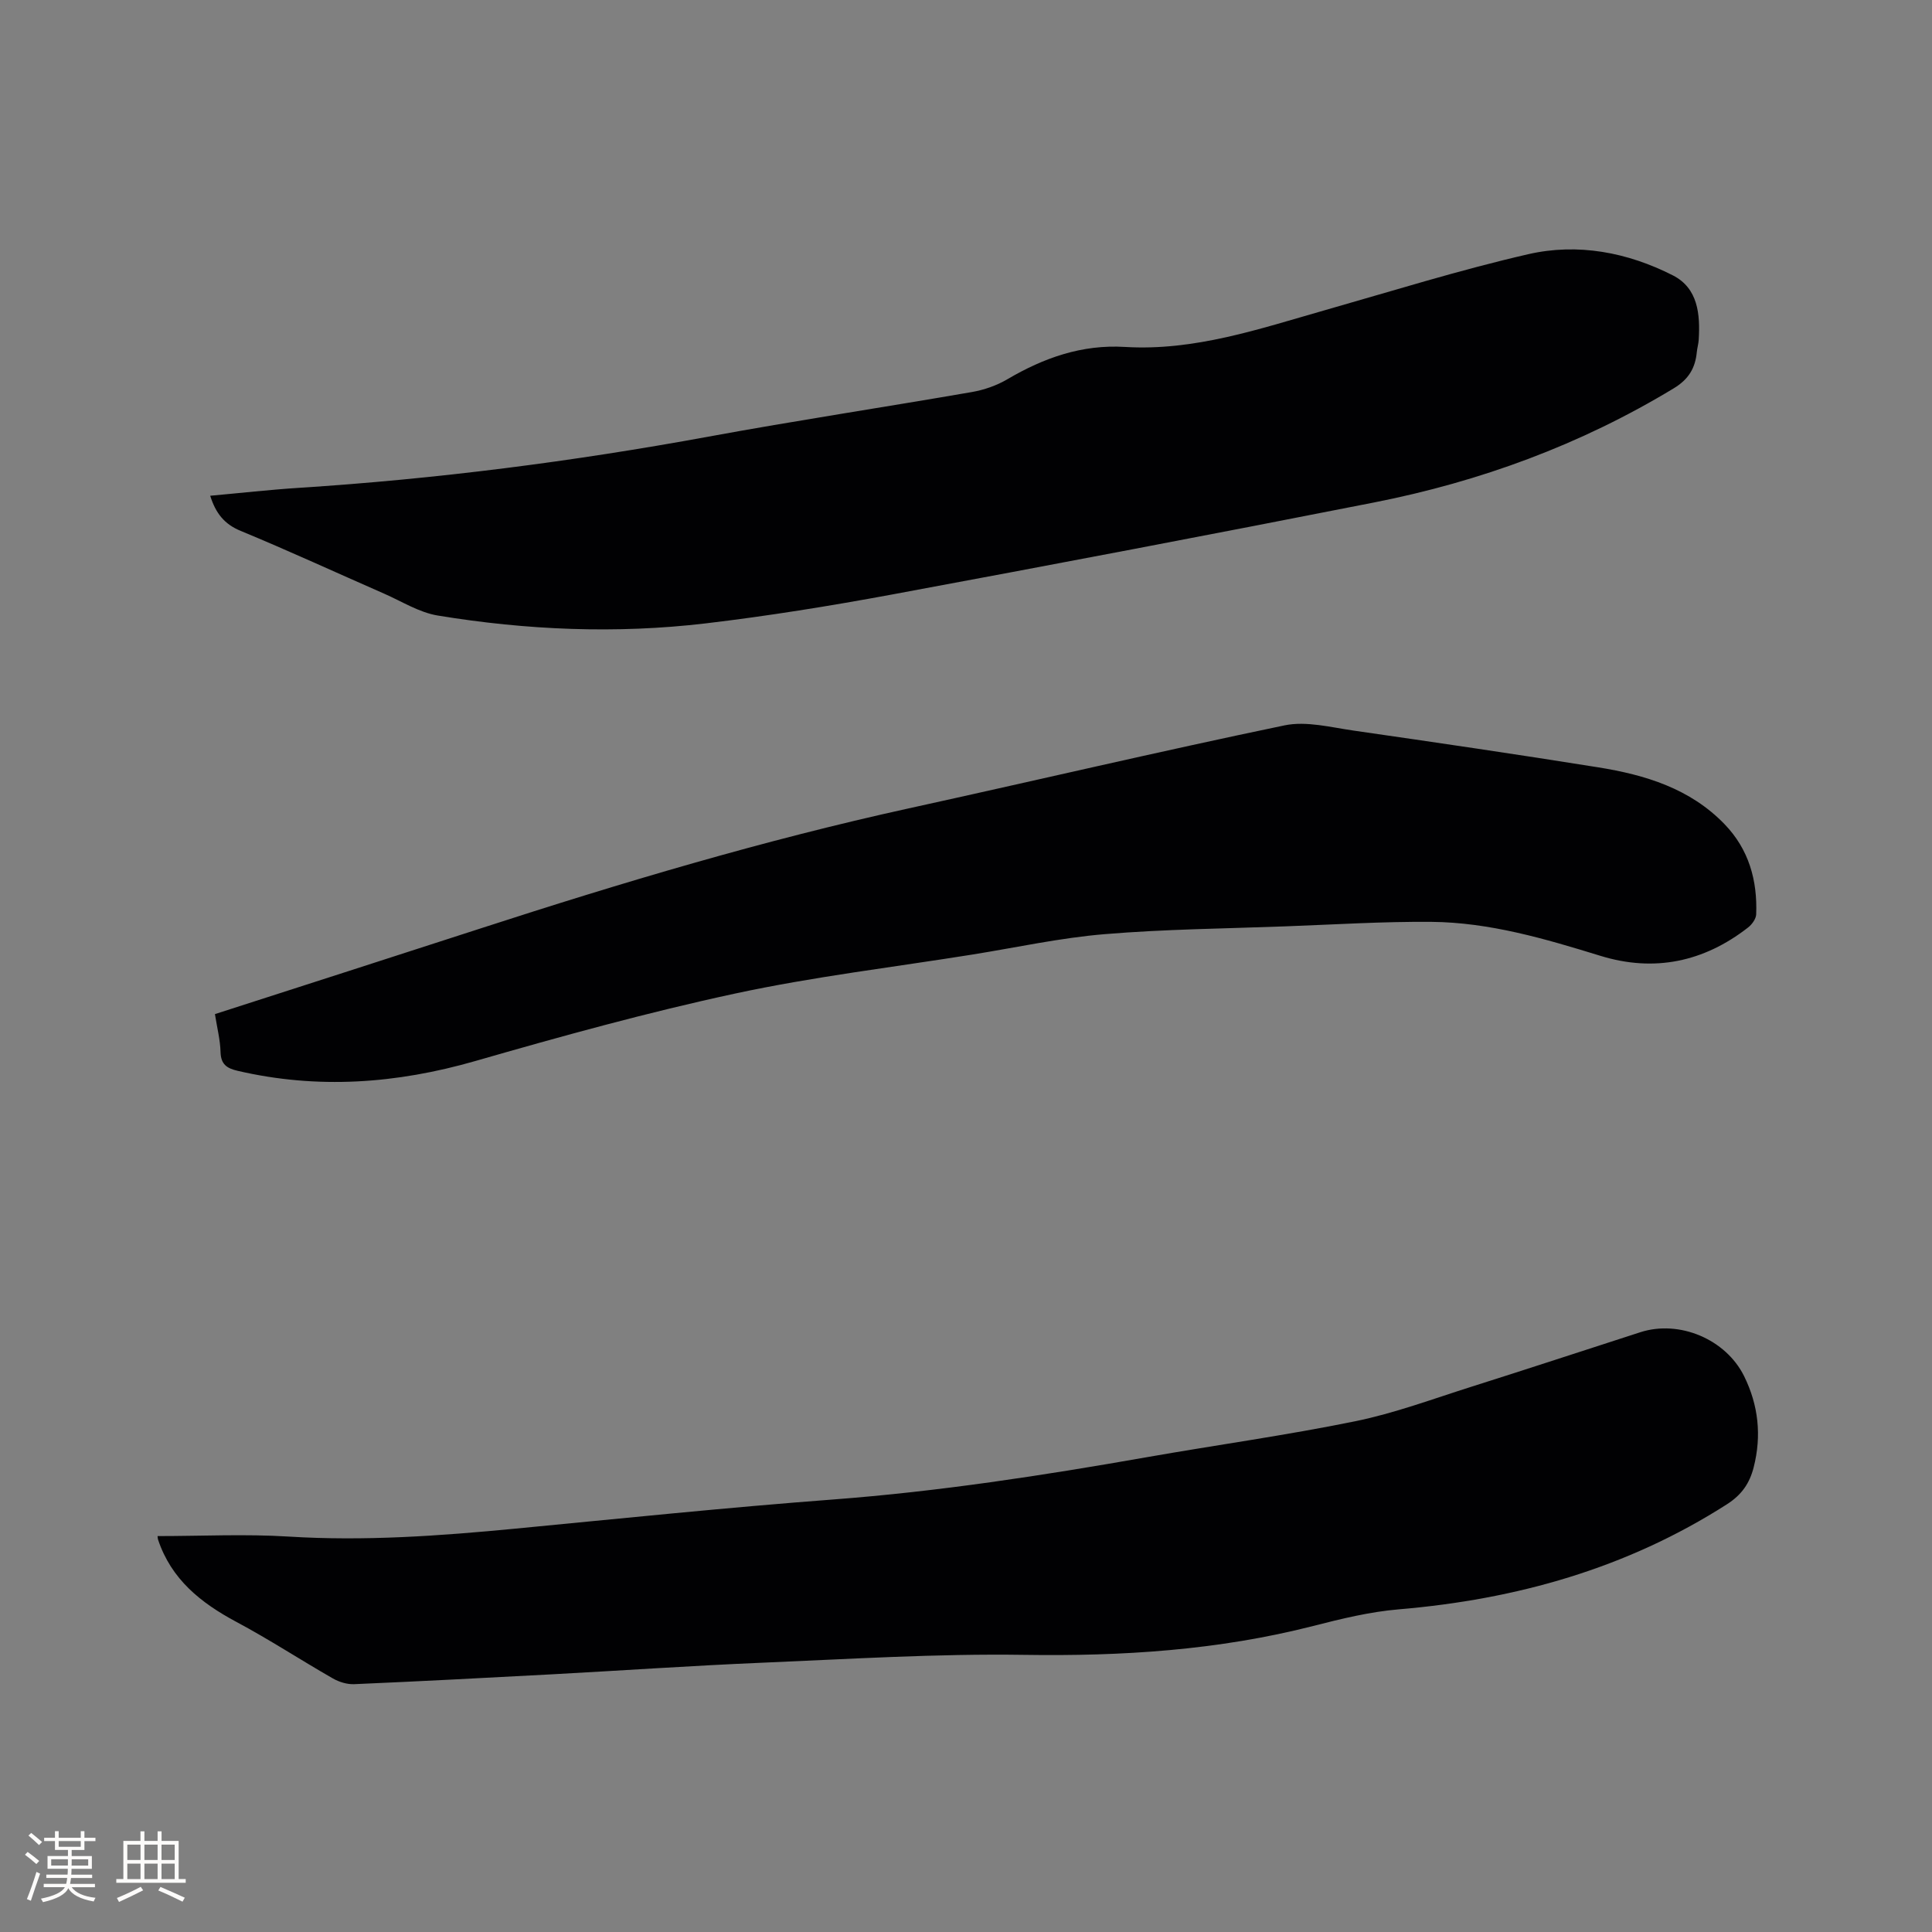 <svg enable-background="new 0 0 400 400" viewBox="0 0 400 400" xmlns="http://www.w3.org/2000/svg"><rect x="0" y="0" width="400" height="400" fill="#808080" stroke="none"/><g fill="#010103"><path d="m32.62 318.03c9.14 0 18.16-.46 27.12.1 15.73.98 31.33-.14 46.95-1.64 21.94-2.11 43.86-4.38 65.84-6.04 21.8-1.65 43.34-4.96 64.83-8.74 14.39-2.53 28.89-4.53 43.2-7.45 8.15-1.66 16.05-4.61 24.01-7.13 11.7-3.7 23.36-7.54 35.05-11.31 8.07-2.6 17.69 1.44 21.48 9.1 2.97 6.02 3.65 12.33 1.98 18.87-.84 3.3-2.47 5.69-5.53 7.65-20.76 13.29-43.61 19.7-67.97 21.76-5.95.5-11.88 1.95-17.69 3.44-19.67 5.03-39.6 6.29-59.86 5.98-18.08-.27-36.2.87-54.29 1.63-14.5.61-28.98 1.62-43.48 2.4-13.65.73-27.29 1.45-40.94 2.04-1.46.06-3.12-.45-4.41-1.19-6.7-3.84-13.18-8.08-19.98-11.71-7.35-3.93-13.46-8.8-16.2-17.01-.09-.3-.09-.61-.11-.75z"/><path d="m43.52 102.64c6.23-.56 12.31-1.25 18.4-1.64 28.47-1.83 56.7-5.45 84.77-10.6 18.12-3.33 36.35-6.08 54.51-9.23 2.55-.44 5.16-1.35 7.38-2.66 7.54-4.43 15.42-7.22 24.33-6.68 14.37.87 27.77-3.72 41.3-7.58 14.05-4 28.02-8.37 42.24-11.63 10.24-2.34 20.53-.38 29.91 4.4 5.21 2.66 5.66 8.05 5.34 13.34-.05.84-.31 1.67-.39 2.51-.32 3.33-1.68 5.66-4.8 7.54-19.26 11.66-40.04 19.29-62.02 23.62-33.24 6.55-66.52 12.88-99.83 19.06-12.8 2.37-25.68 4.45-38.6 5.98-18.51 2.18-37.05 1.39-55.42-1.63-3.86-.63-7.45-2.93-11.13-4.54-9.89-4.33-19.7-8.86-29.67-12.98-3.41-1.4-5.18-3.67-6.32-7.28z"/><path d="m44.5 209.96c18.55-5.98 36.79-11.83 55-17.74 29.21-9.48 58.6-18.26 88.62-24.85 25.95-5.69 51.82-11.78 77.83-17.19 4.52-.94 9.6.41 14.36 1.09 16.88 2.43 33.75 4.9 50.59 7.6 9.73 1.56 19.03 4.38 26.17 11.79 5.02 5.21 6.8 11.61 6.53 18.65-.04.95-.89 2.11-1.71 2.74-9.16 7.12-19.4 9.27-30.52 5.85-11.47-3.53-22.98-6.94-35.06-7.04-10.05-.08-20.11.56-30.17.93-12.49.47-25.02.58-37.46 1.62-9.15.76-18.21 2.75-27.3 4.21-16.42 2.63-32.98 4.59-49.21 8.09-18.08 3.89-35.96 8.84-53.75 13.96-16.34 4.7-32.62 5.89-49.23 2.03-2.23-.52-3.46-1.34-3.53-3.88-.06-2.5-.71-5-1.16-7.86z"/></g><path d="m5.17 384 .55-.58c.85.61 1.65 1.24 2.4 1.87l-.59.64c-.83-.73-1.62-1.38-2.36-1.93m1.22 9.53-.82-.34c.71-1.76 1.37-3.64 1.98-5.63.24.13.5.25.76.36-.6 1.67-1.24 3.54-1.92 5.61m-.5-13.5.57-.54c.56.44 1.31 1.06 2.26 1.87l-.64.64c-.68-.66-1.41-1.32-2.19-1.97m3.25.46h2.24v-1.36h.77v1.36h4.57v-1.36h.76v1.36h2.28v.69h-2.28v1.84h-2.64v1.26h4.18v2.64h-4.21c0 .45-.02.86-.05 1.21h4.32v.69h-4.38c-.04.34-.1.75-.19 1.22h5.15v.69h-4.82c.87 1.19 2.51 1.92 4.93 2.19-.17.31-.3.57-.37.76-2.77-.49-4.52-1.41-5.26-2.76-.56 1.26-2.3 2.23-5.24 2.9-.12-.24-.26-.48-.43-.72 2.73-.55 4.38-1.34 4.96-2.38h-4.38v-.69h4.65c.1-.38.17-.79.21-1.22h-4.32v-.69h4.4c.03-.34.05-.75.05-1.21h-4.2v-2.64h4.23v-1.26h-2.69v-1.84h-2.24zm1.46 4.46v1.29h3.45c.01-.4.02-.57.01-.53v-.32-.45h-3.46zm1.55-2.59h4.57v-1.19h-4.57zm6.11 2.59h-3.42v.77c-.01.19-.01.37-.02.53h3.44z" fill="#fcfbfa"/><path d="m32.63 379.16h.82v1.98h3.54v7.89h1.46v.78h-14.37v-.78h1.46v-7.89h3.54v-1.98h.82v1.98h2.73zm-3.49 11.48.5.73c-1.61.82-3.28 1.63-5 2.41-.13-.27-.28-.55-.44-.82 1.75-.72 3.4-1.49 4.94-2.32m-2.78-5.55h2.73v-3.18h-2.73zm0 3.95h2.73v-3.2h-2.73zm3.54-3.95h2.73v-3.18h-2.73zm0 3.95h2.73v-3.2h-2.73zm7.89 4.68c-1.84-.92-3.51-1.7-5.02-2.32l.45-.73c1.89.8 3.57 1.55 5.04 2.23zm-1.62-11.81h-2.73v3.18h2.73zm-2.73 7.13h2.73v-3.2h-2.73z" fill="#fcfbfa"/></svg>